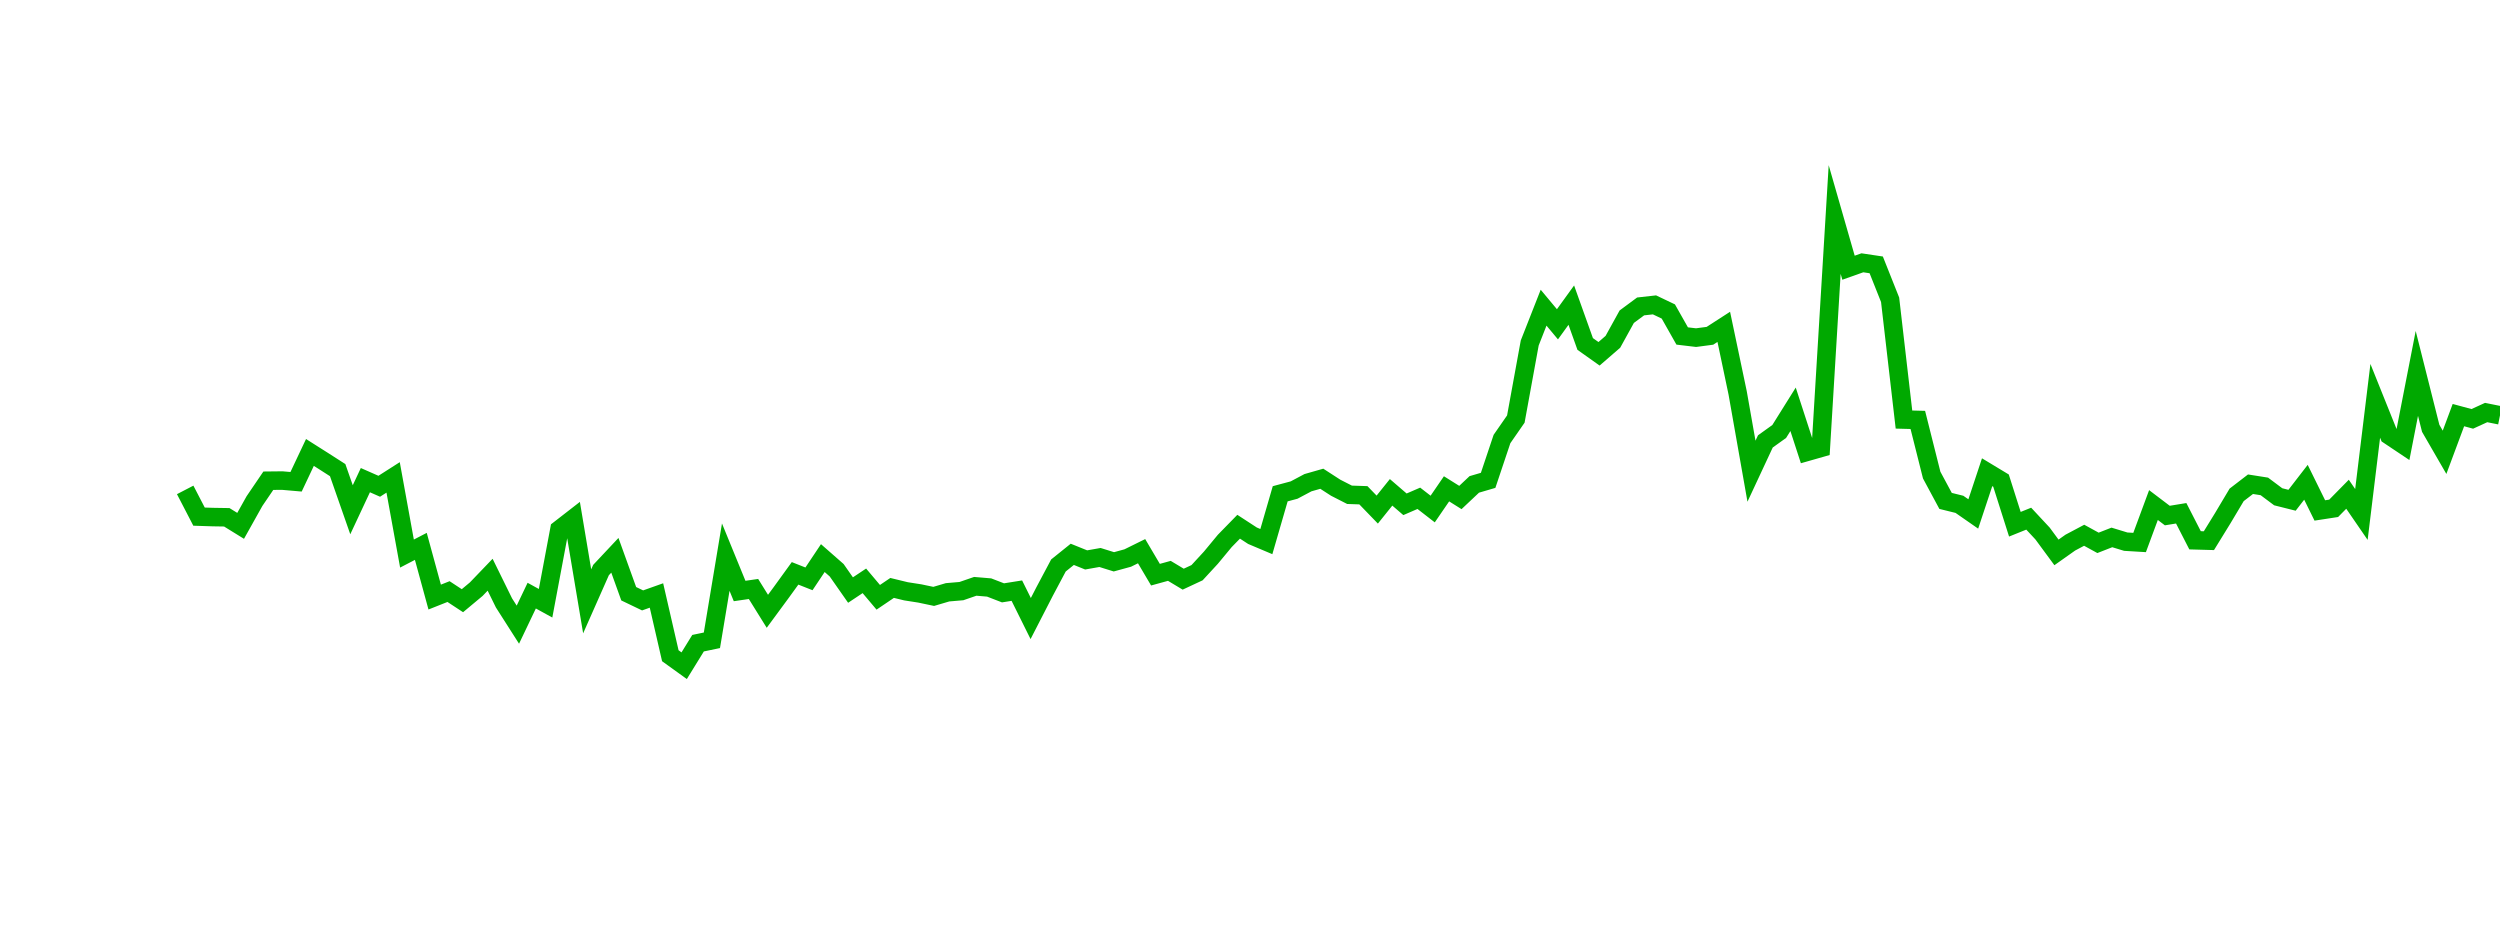 <?xml version="1.0" encoding="UTF-8"?>
<svg xmlns="http://www.w3.org/2000/svg" xmlns:xlink="http://www.w3.org/1999/xlink" width="270pt" height="100pt" viewBox="0 0 270 100" version="1.1">
<defs>
<clipPath id="clip1">
  <path d="M 19 0 L 270 0 L 270 81 L 19 81 Z M 19 0 "/>
</clipPath>
</defs>
<g id="surface5689">
<g clip-path="url(#clip1)" clip-rule="nonzero">
<path style="fill:none;stroke-width:1;stroke-linecap:butt;stroke-linejoin:miter;stroke:rgb(0%,66.275%,0%);stroke-opacity:1;stroke-miterlimit:10;" d="M 10 26.455 L 10.748 27.898 L 11.496 27.922 L 12.246 27.934 L 12.994 28.396 L 13.742 27.059 L 14.49 25.959 L 15.24 25.951 L 15.988 26.016 L 16.736 24.432 L 17.484 24.906 L 18.234 25.387 L 18.982 27.527 L 19.73 25.928 L 20.479 26.258 L 21.229 25.779 L 21.977 29.893 L 22.725 29.504 L 23.473 32.242 L 24.221 31.945 L 24.971 32.438 L 25.719 31.814 L 26.467 31.035 L 27.215 32.557 L 27.965 33.732 L 28.713 32.164 L 29.461 32.576 L 30.209 28.592 L 30.959 28.01 L 31.707 32.473 L 32.455 30.783 L 33.203 29.986 L 33.951 32.062 L 34.701 32.422 L 35.449 32.156 L 36.197 35.41 L 36.945 35.949 L 37.695 34.732 L 38.443 34.576 L 39.191 30.086 L 39.939 31.914 L 40.689 31.805 L 41.438 33.01 L 42.186 31.994 L 42.934 30.961 L 43.684 31.258 L 44.432 30.137 L 45.18 30.793 L 45.928 31.863 L 46.676 31.365 L 47.426 32.254 L 48.174 31.748 L 48.922 31.93 L 49.67 32.047 L 50.42 32.205 L 51.168 31.984 L 51.916 31.92 L 52.664 31.662 L 53.414 31.725 L 54.162 32.014 L 54.91 31.895 L 55.658 33.402 L 56.406 31.947 L 57.156 30.535 L 57.904 29.934 L 58.652 30.236 L 59.4 30.104 L 60.15 30.338 L 60.898 30.133 L 61.646 29.764 L 62.395 31.033 L 63.145 30.826 L 63.893 31.275 L 64.641 30.926 L 65.389 30.115 L 66.139 29.209 L 66.887 28.443 L 67.635 28.93 L 68.383 29.246 L 69.131 26.664 L 69.881 26.463 L 70.629 26.066 L 71.377 25.852 L 72.125 26.336 L 72.875 26.719 L 73.623 26.744 L 74.371 27.518 L 75.119 26.586 L 75.869 27.232 L 76.617 26.908 L 77.365 27.488 L 78.113 26.396 L 78.861 26.865 L 79.611 26.158 L 80.359 25.939 L 81.107 23.707 L 81.855 22.629 L 82.605 18.521 L 83.354 16.615 L 84.102 17.512 L 84.85 16.477 L 85.6 18.574 L 86.348 19.105 L 87.096 18.457 L 87.844 17.102 L 88.594 16.547 L 89.342 16.463 L 90.09 16.82 L 90.838 18.143 L 91.586 18.232 L 92.336 18.133 L 93.084 17.65 L 93.832 21.211 L 94.58 25.445 L 95.33 23.836 L 96.078 23.299 L 96.826 22.102 L 97.574 24.402 L 98.324 24.188 L 99.072 11.854 L 99.82 14.457 L 100.568 14.191 L 101.316 14.303 L 102.066 16.188 L 102.814 22.656 L 103.562 22.676 L 104.311 25.654 L 105.061 27.049 L 105.809 27.234 L 106.557 27.754 L 107.305 25.5 L 108.055 25.953 L 108.803 28.309 L 109.551 28.008 L 110.299 28.811 L 111.049 29.83 L 111.797 29.301 L 112.545 28.904 L 113.293 29.314 L 114.041 29.021 L 114.791 29.25 L 115.539 29.295 L 116.287 27.273 L 117.035 27.84 L 117.785 27.717 L 118.533 29.176 L 119.281 29.197 L 120.029 27.982 L 120.779 26.723 L 121.527 26.148 L 122.275 26.266 L 123.023 26.826 L 123.771 27.014 L 124.521 26.043 L 125.27 27.564 L 126.018 27.449 L 126.766 26.689 L 127.516 27.781 L 128.264 21.645 L 129.012 23.508 L 129.76 24.008 L 130.51 20.164 L 131.258 23.129 L 132.006 24.424 L 132.754 22.416 L 133.504 22.619 L 134.252 22.277 L 135 22.428 " transform="matrix(2,0,0,2,0,0)"/>
</g>
</g>
</svg>
